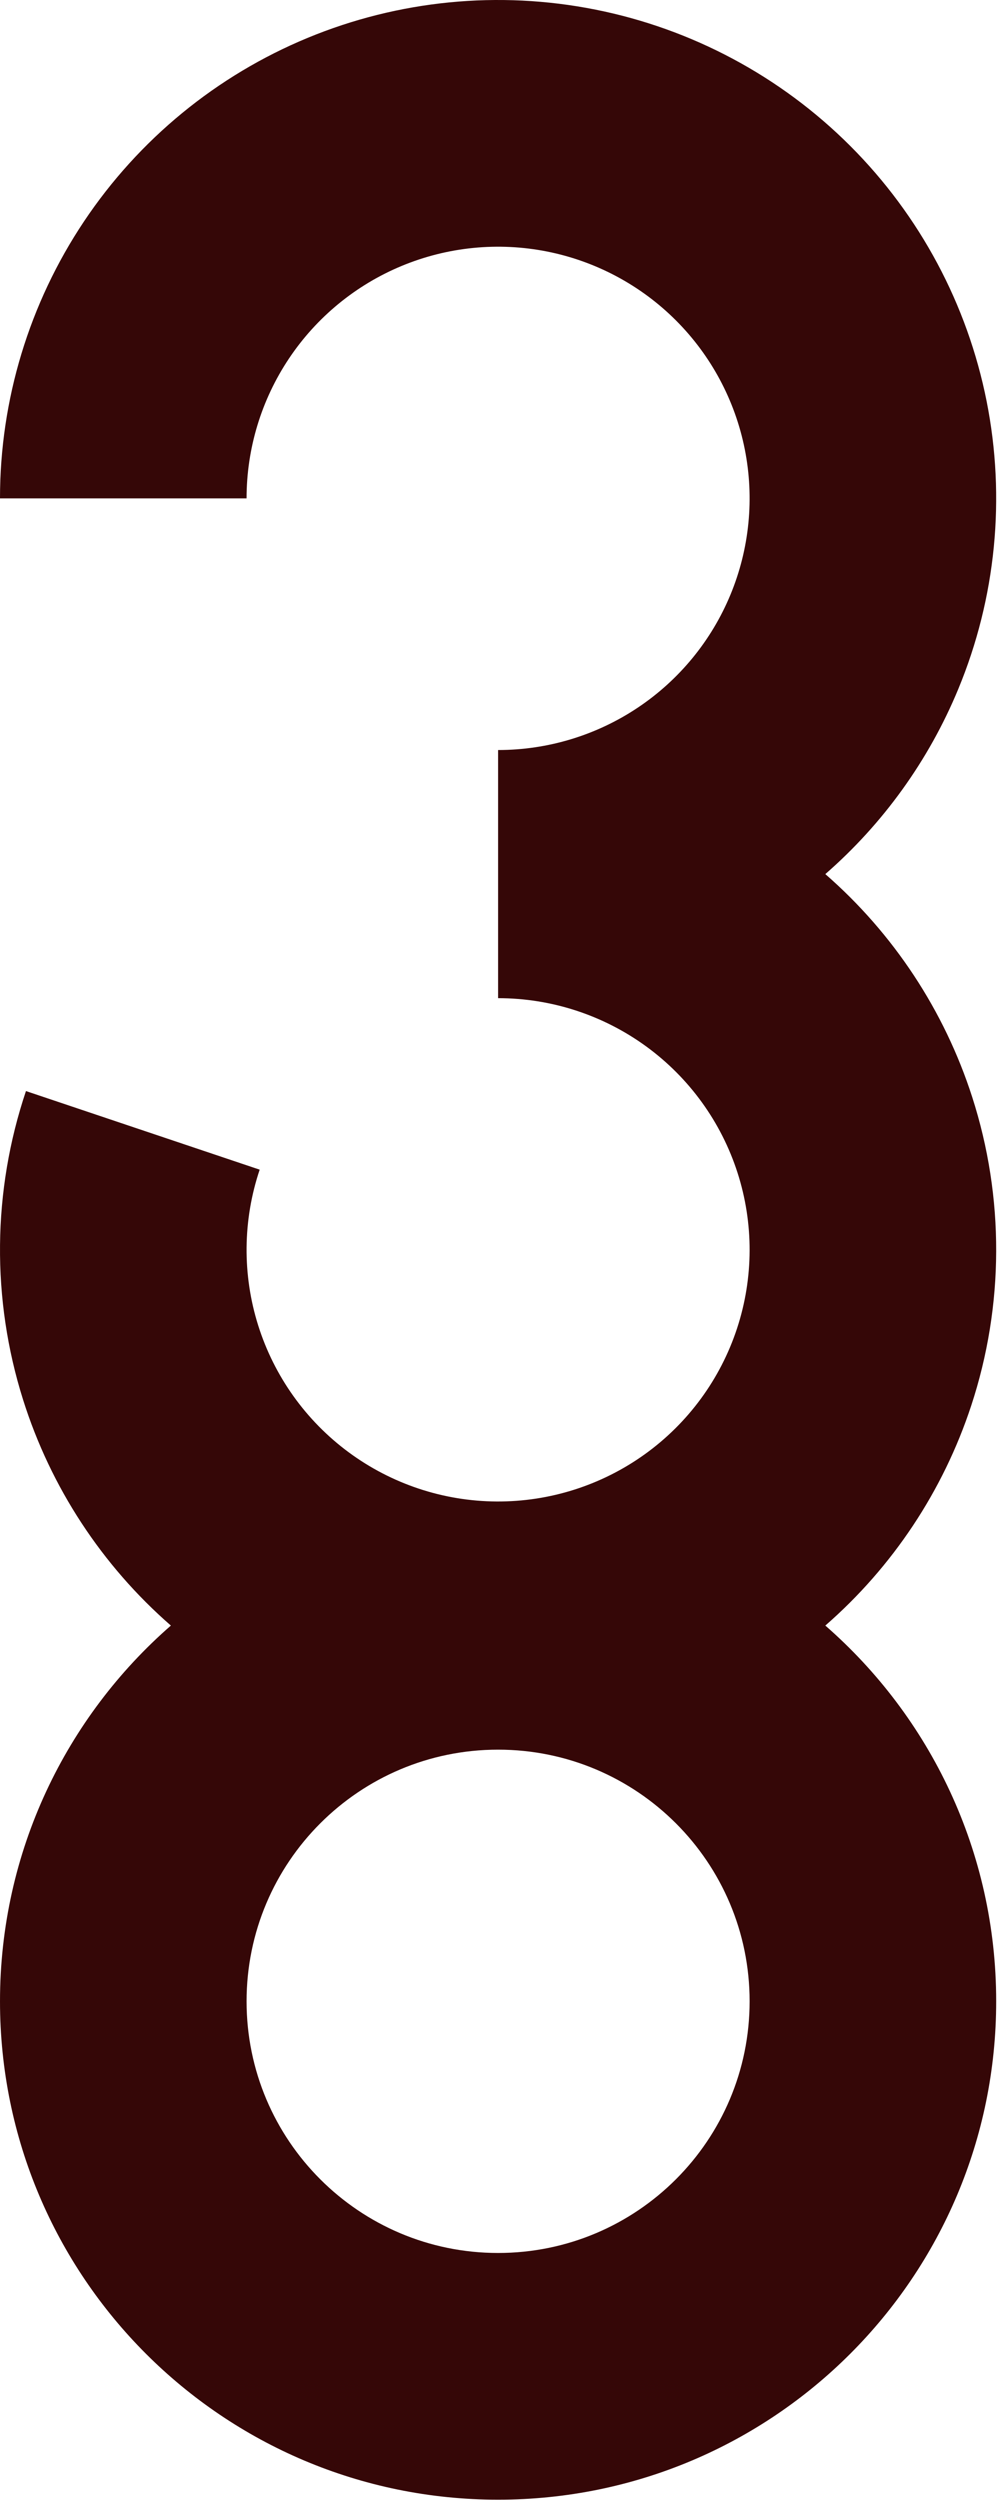<svg viewBox="0 0 395 989" fill="none" xmlns="http://www.w3.org/2000/svg">
<path fill-rule="evenodd" clip-rule="evenodd" d="M0 197.14C3.40867e-06 158.149 11.562 120.034 33.224 87.615C54.886 55.195 85.675 29.927 121.698 15.007C157.72 0.085 197.359 -3.819 235.6 3.788C273.841 11.395 308.968 30.171 336.539 57.741C364.109 85.311 382.885 120.438 390.492 158.68C398.098 196.921 394.194 236.56 379.273 272.582C367.578 300.817 349.526 325.837 326.655 345.767C353.61 369.254 373.757 399.712 384.786 433.948C397.577 473.655 397.443 516.396 384.402 556.022C373.288 589.793 353.289 619.817 326.654 643.025C368.095 679.165 394.282 732.354 394.282 791.658C394.282 900.536 306.019 988.798 197.142 988.798C88.265 988.798 0.002 900.536 0.002 791.658C0.002 732.354 26.189 679.165 67.63 643.025C40.353 619.257 20.06 588.362 9.122 553.661C-3.419 513.875 -3.016 471.135 10.274 431.592L102.78 462.682C96.069 482.65 95.865 504.232 102.198 524.323C108.531 544.414 121.074 561.978 138.022 574.488C154.971 586.999 175.451 593.81 196.516 593.942C217.581 594.075 238.145 587.522 255.25 575.226C272.354 562.93 285.117 545.525 291.702 525.515C298.287 505.505 298.355 483.922 291.896 463.871C285.437 443.82 272.784 426.335 255.757 413.932C238.73 401.529 218.208 394.846 197.142 394.846V394.28C197.141 394.28 197.141 394.28 197.14 394.28L197.14 296.689C216.829 296.689 236.076 290.851 252.446 279.912C268.817 268.973 281.577 253.426 289.111 235.236C296.646 217.046 298.617 197.029 294.776 177.719C290.935 158.408 281.454 140.67 267.532 126.748C253.61 112.826 235.872 103.345 216.561 99.504C197.25 95.662 177.234 97.634 159.044 105.168C140.854 112.703 125.306 125.463 114.368 141.833C103.429 158.204 97.591 177.451 97.591 197.14H0ZM197.142 692.109C142.163 692.109 97.593 736.679 97.593 791.658C97.593 846.638 142.163 891.207 197.142 891.207C252.122 891.207 296.691 846.638 296.691 791.658C296.691 736.679 252.122 692.109 197.142 692.109Z" fill="#350707"/>
</svg>

